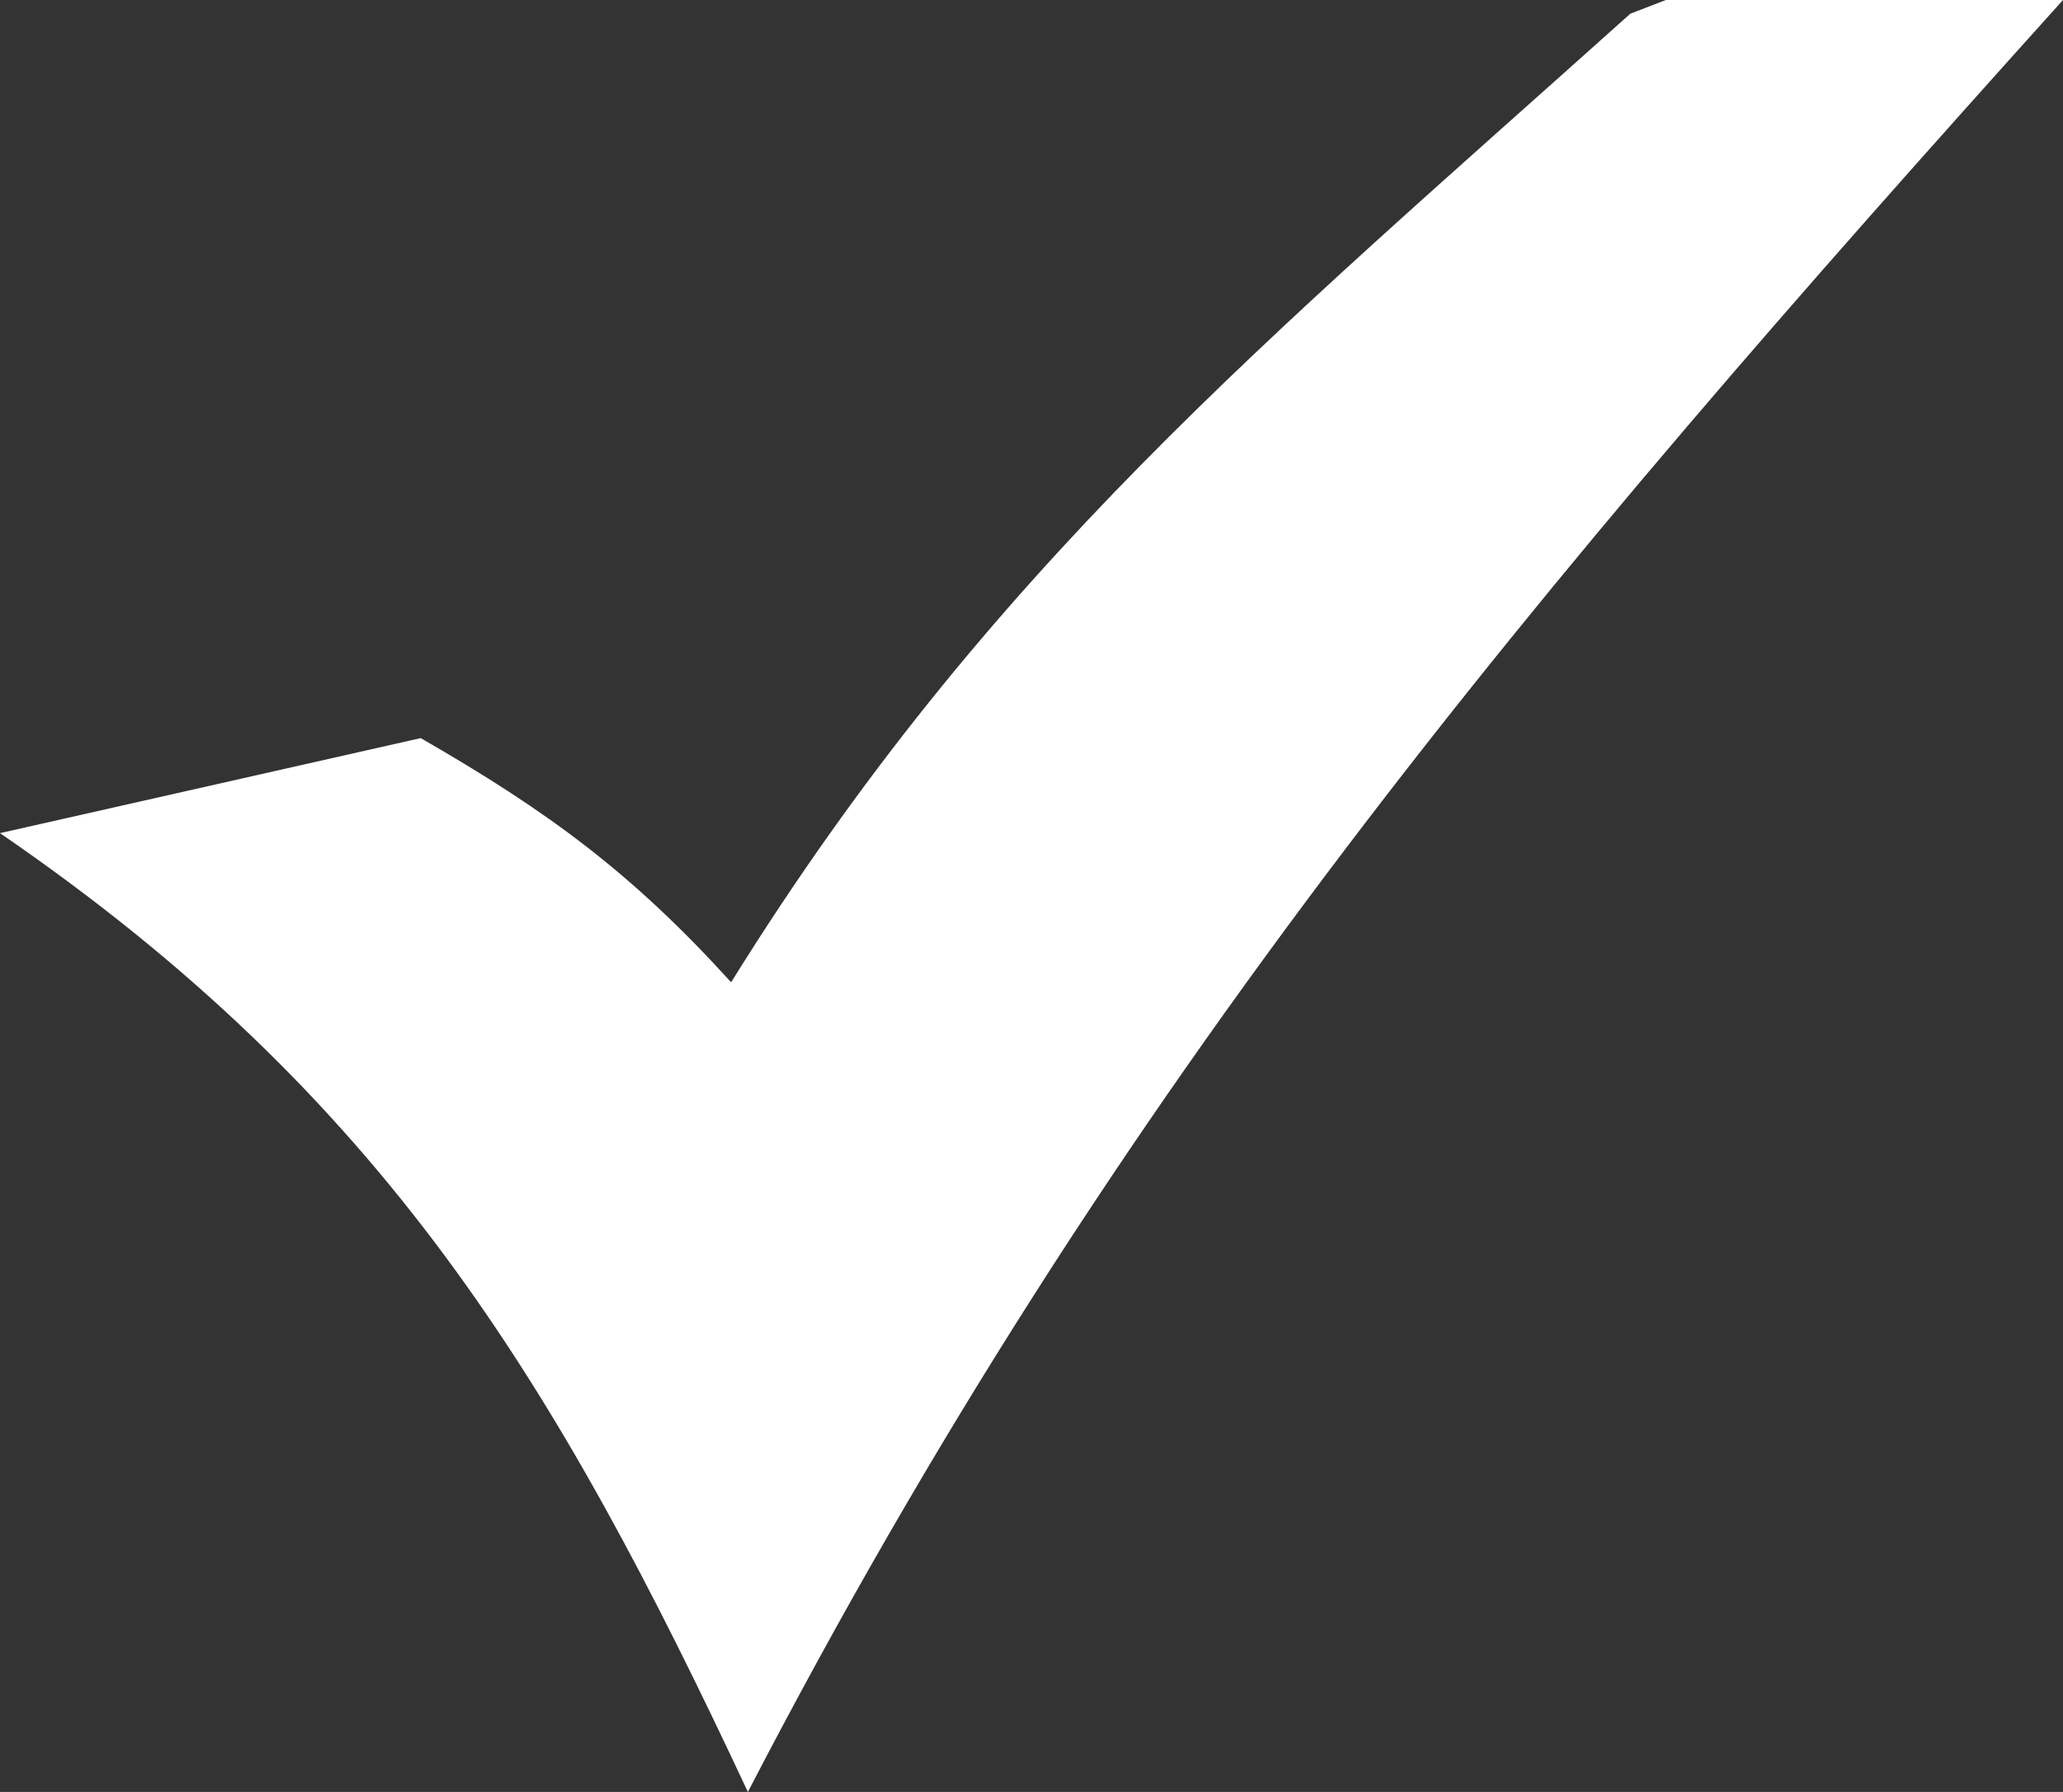 <svg xmlns="http://www.w3.org/2000/svg" shape-rendering="geometricPrecision" text-rendering="geometricPrecision" image-rendering="optimizeQuality" fill-rule="evenodd" clip-rule="evenodd" viewBox="0 0 512 444.81"><rect x="0" y="0" width="512" height="444.81" fill="#333333" stroke="none"/><path fill="#fff" fill-rule="nonzero" d="M104.42 183.22c31.76 18.29 52.42 33.49 77.03 60.61C245.27 141.1 314.54 84.19 404.62 3.4l8.81-3.4H512C379.83 146.79 277.36 267.82 185.61 444.81 137.84 342.68 95.26 272.18 0 206.81l104.42-23.59z"/></svg>